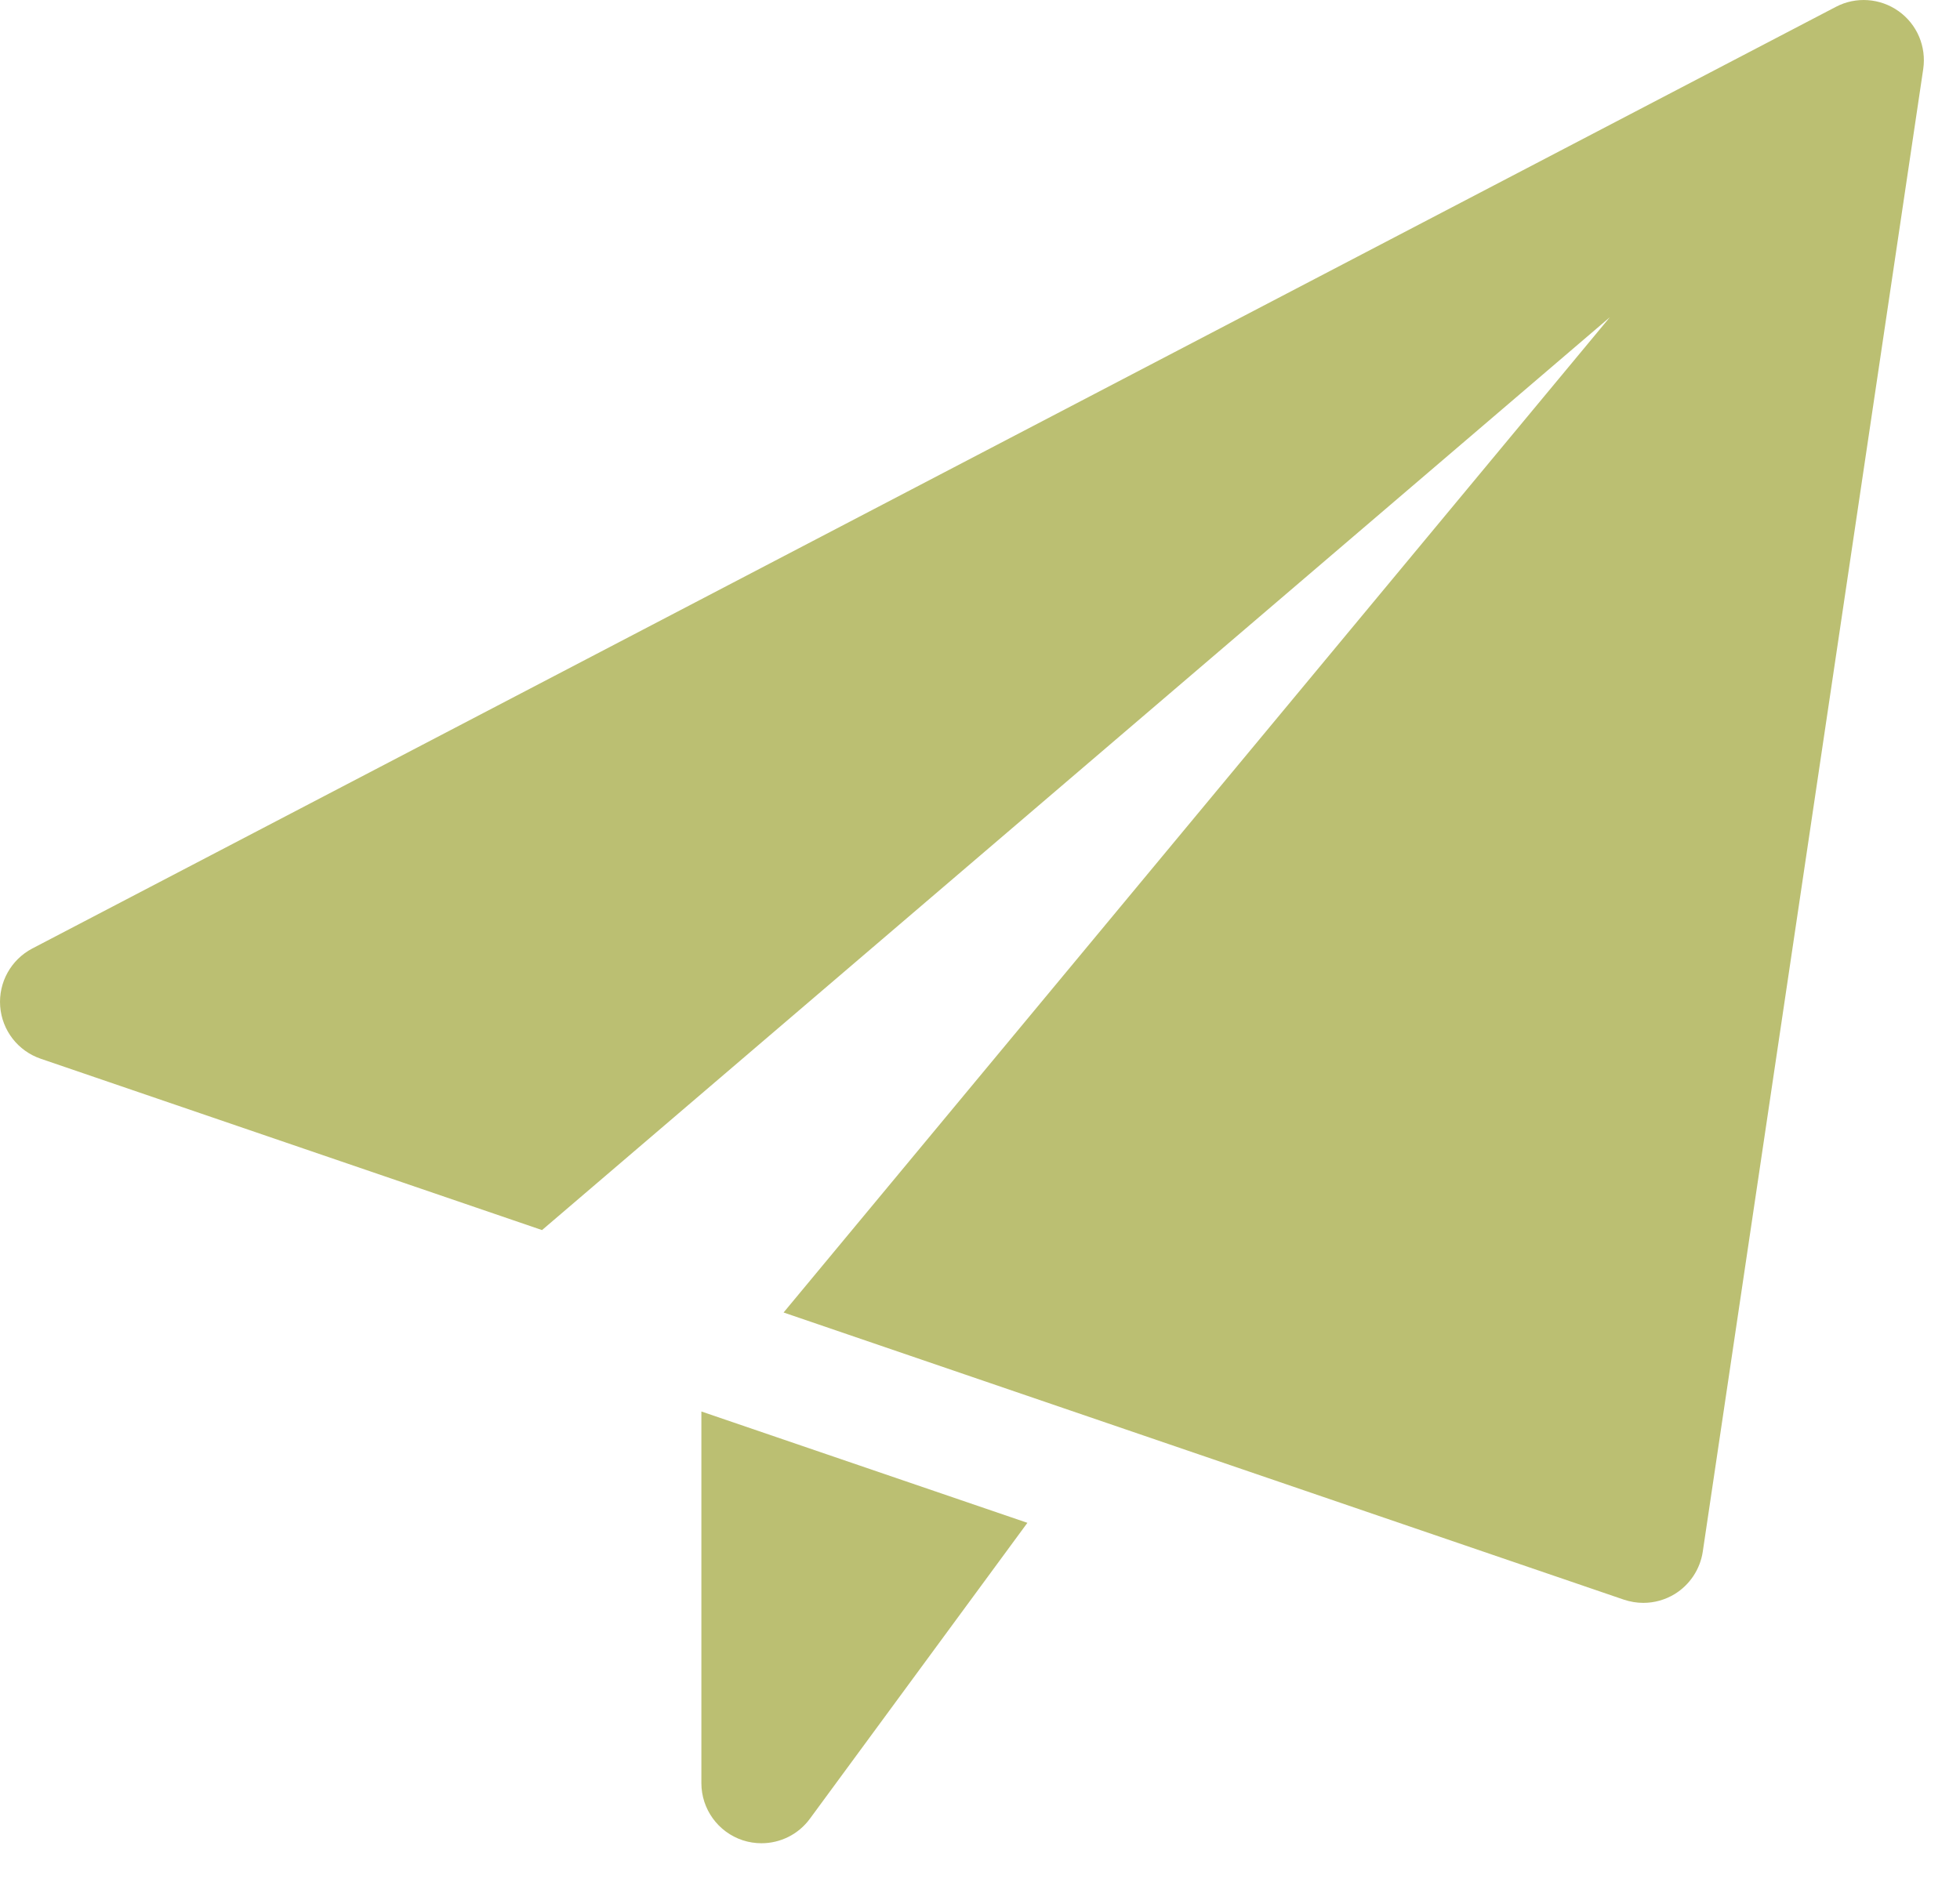 <svg width="33" height="32" viewBox="0 0 33 32" fill="none" xmlns="http://www.w3.org/2000/svg">
<path d="M11.809 23.77V30.029C11.809 30.466 12.09 30.854 12.505 30.991C12.609 31.025 12.716 31.041 12.821 31.041C13.137 31.041 13.442 30.893 13.636 30.628L17.298 25.645L11.809 23.77Z" fill="#BBBF72"/>
<path d="M31.966 0.188C31.656 -0.032 31.248 -0.062 30.911 0.115L0.544 15.973C0.185 16.161 -0.027 16.544 0.003 16.948C0.034 17.353 0.302 17.698 0.684 17.829L9.126 20.715L27.105 5.342L13.193 22.103L27.341 26.939C27.447 26.974 27.557 26.993 27.668 26.993C27.851 26.993 28.034 26.943 28.194 26.846C28.451 26.689 28.625 26.426 28.669 26.131L32.381 1.162C32.436 0.784 32.277 0.409 31.966 0.188Z" fill="#BBBF72"/>
</svg>
